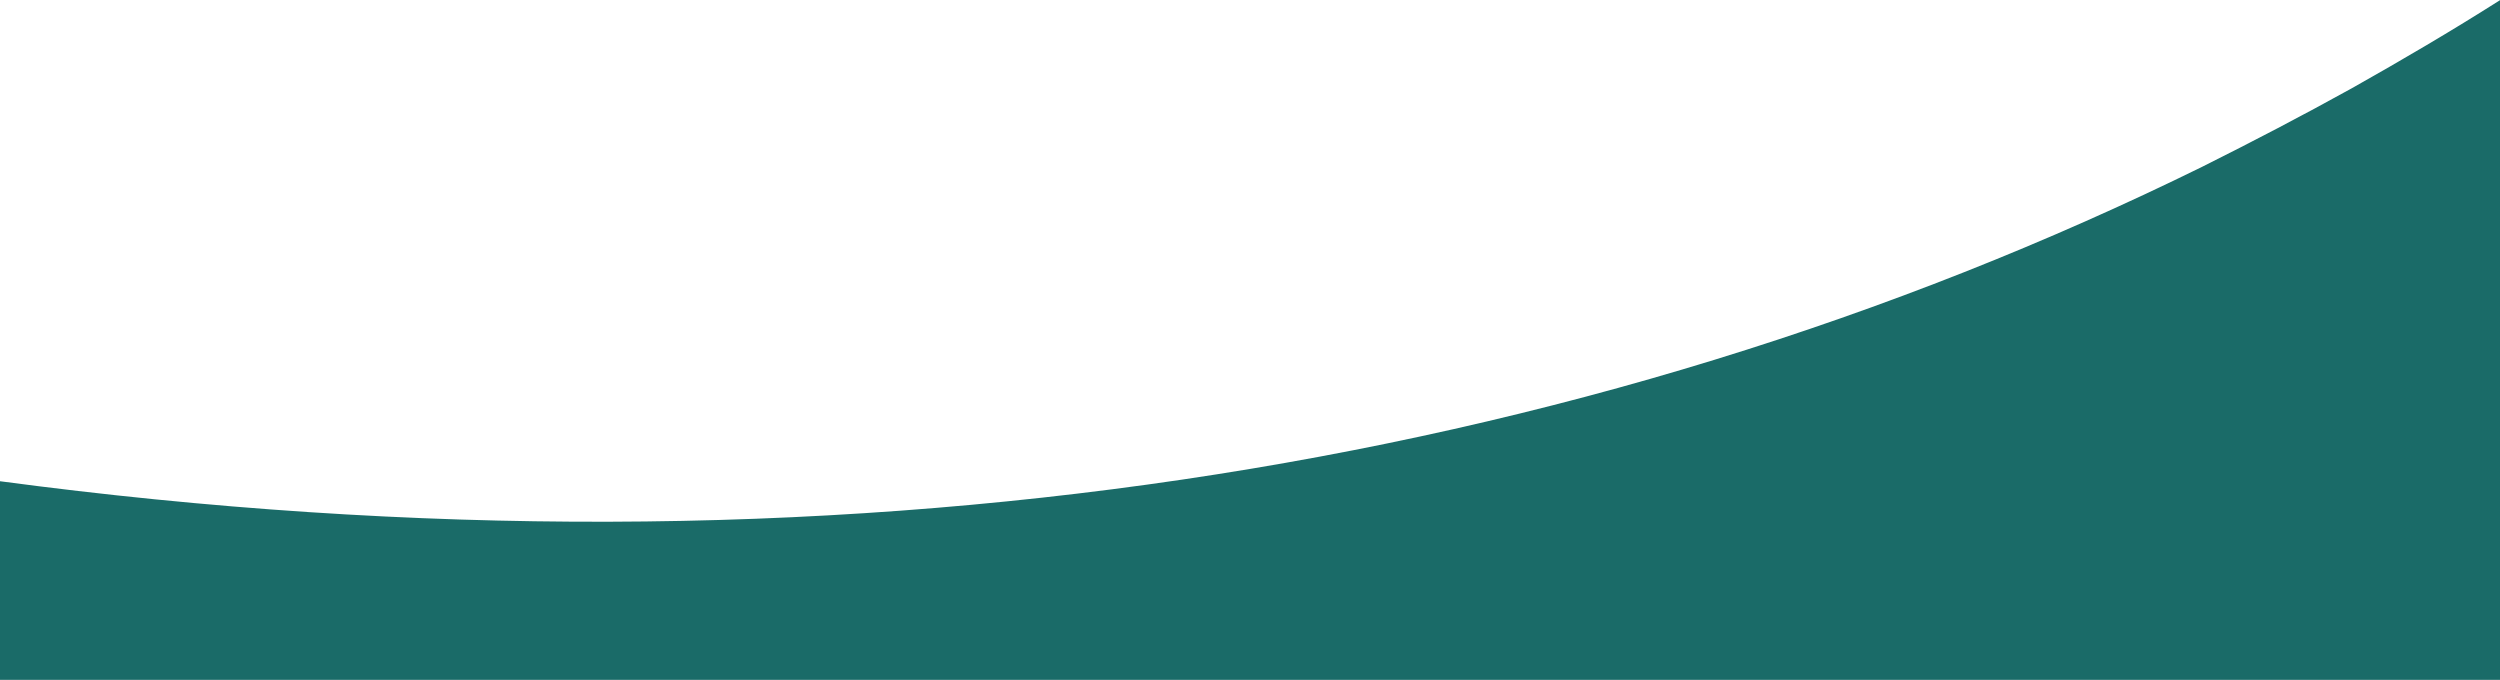 <?xml version="1.0" encoding="UTF-8"?> <!-- Generator: Adobe Illustrator 24.1.0, SVG Export Plug-In . SVG Version: 6.00 Build 0) --> <svg xmlns="http://www.w3.org/2000/svg" xmlns:xlink="http://www.w3.org/1999/xlink" id="Слой_1" x="0px" y="0px" viewBox="0 0 1412 384" style="enable-background:new 0 0 1412 384;" xml:space="preserve"> <style type="text/css"> .st0{fill:#1A6B68;} </style> <path class="st0" d="M0,384h1412V0.1c-27.4,17.4-55.2,33.7-83.6,49.7c-27.8,15.4-55.8,30-84.6,44.4C894.9,265.8,470.7,334.6,0,271.8 L0,384z"></path> </svg> 